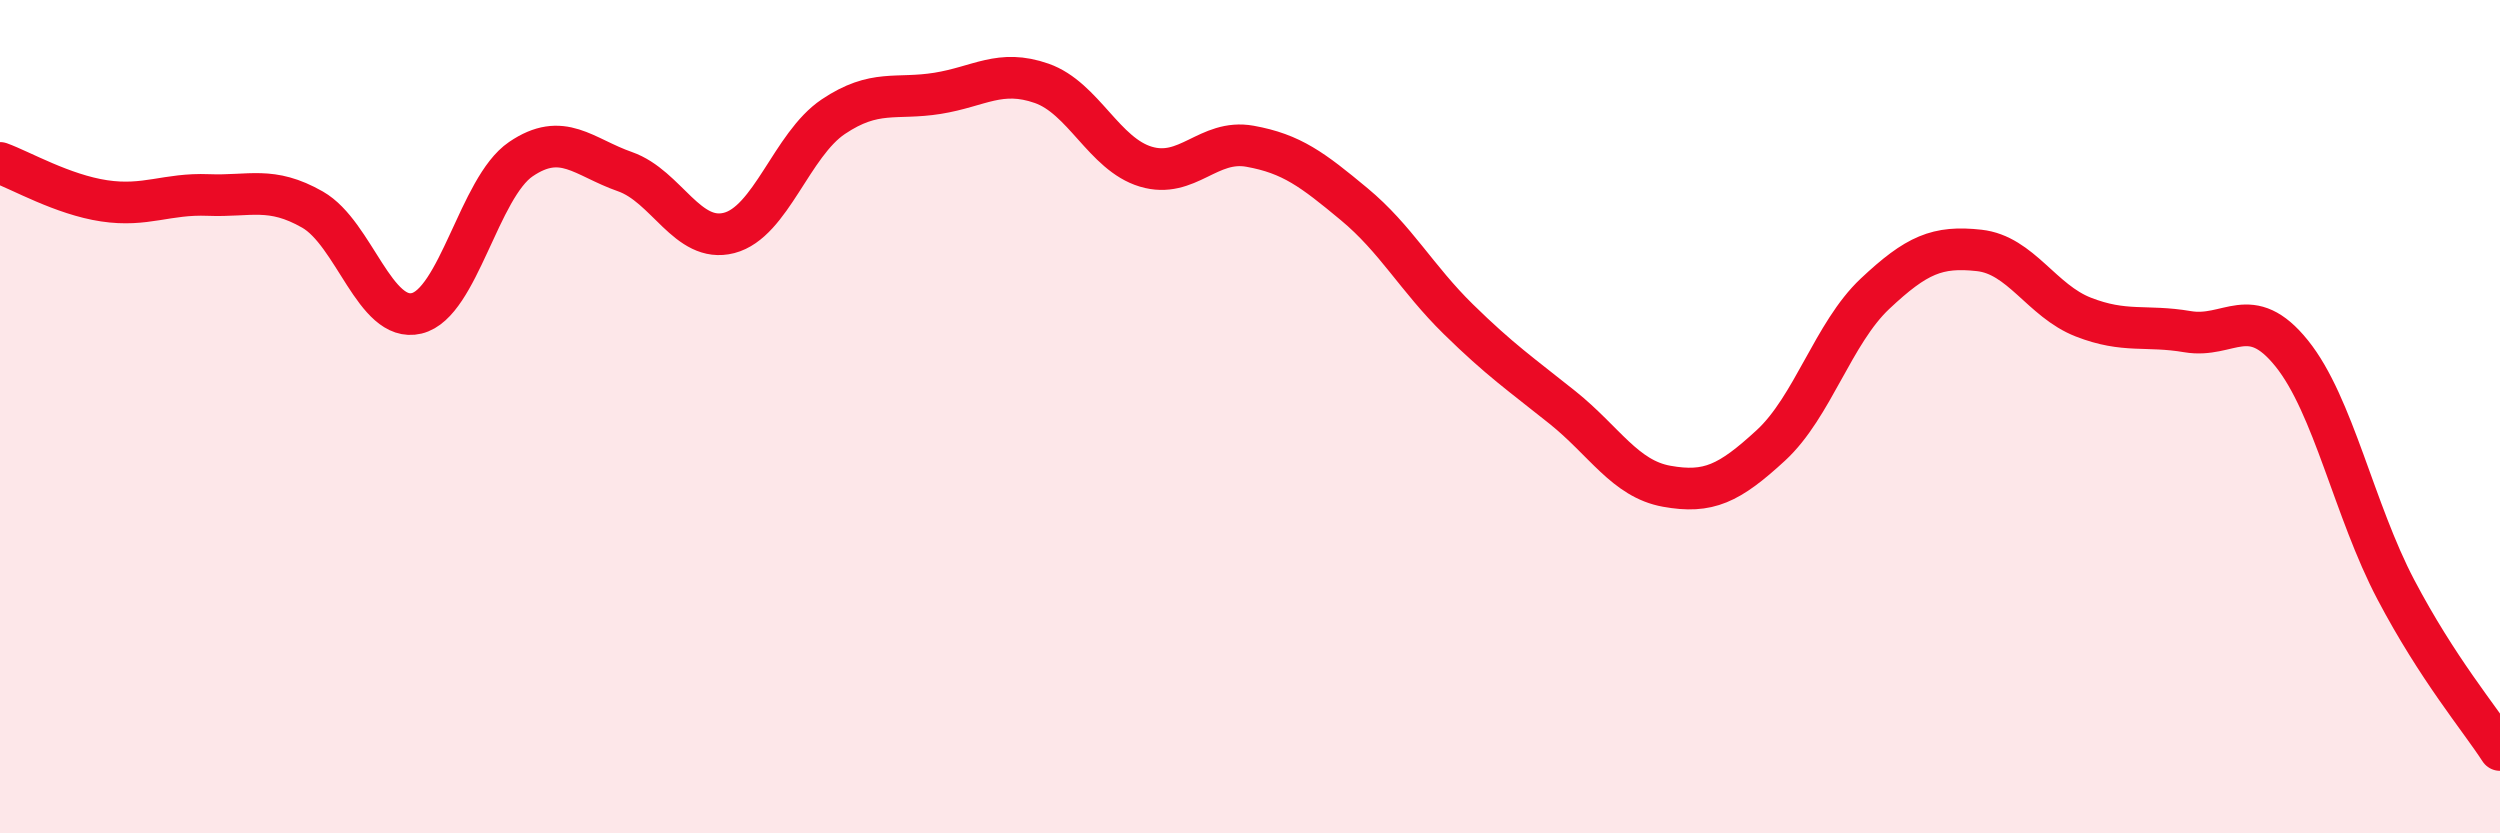 
    <svg width="60" height="20" viewBox="0 0 60 20" xmlns="http://www.w3.org/2000/svg">
      <path
        d="M 0,3.91 C 0.5,4.09 1.5,4.67 2.5,4.82 C 3.5,4.97 4,4.64 5,4.68 C 6,4.72 6.5,4.46 7.5,5.03 C 8.5,5.6 9,7.76 10,7.52 C 11,7.28 11.5,4.5 12.5,3.82 C 13.5,3.14 14,3.77 15,4.12 C 16,4.47 16.5,5.85 17.5,5.59 C 18.5,5.33 19,3.47 20,2.8 C 21,2.13 21.5,2.4 22.5,2.24 C 23.5,2.08 24,1.65 25,2 C 26,2.35 26.5,3.7 27.5,4 C 28.5,4.3 29,3.33 30,3.51 C 31,3.69 31.5,4.07 32.5,4.9 C 33.5,5.73 34,6.68 35,7.66 C 36,8.64 36.5,8.98 37.5,9.78 C 38.5,10.58 39,11.49 40,11.67 C 41,11.85 41.5,11.61 42.5,10.69 C 43.5,9.77 44,7.99 45,7.05 C 46,6.11 46.5,5.9 47.5,6.01 C 48.5,6.12 49,7.22 50,7.61 C 51,8 51.5,7.79 52.5,7.96 C 53.5,8.13 54,7.24 55,8.48 C 56,9.72 56.5,12.25 57.5,14.15 C 58.5,16.05 59.5,17.23 60,18L60 20L0 20Z"
        fill="#EB0A25"
        opacity="0.1"
        stroke-linecap="round"
        stroke-linejoin="round"
      />
      <path
        d="M 0,3.91 C 0.5,4.09 1.5,4.67 2.5,4.82 C 3.5,4.97 4,4.64 5,4.68 C 6,4.72 6.5,4.46 7.5,5.03 C 8.5,5.6 9,7.76 10,7.52 C 11,7.28 11.5,4.5 12.5,3.82 C 13.5,3.14 14,3.77 15,4.12 C 16,4.47 16.5,5.85 17.5,5.59 C 18.5,5.33 19,3.47 20,2.8 C 21,2.13 21.5,2.4 22.5,2.24 C 23.5,2.08 24,1.65 25,2 C 26,2.35 26.5,3.7 27.5,4 C 28.5,4.3 29,3.33 30,3.51 C 31,3.69 31.5,4.07 32.5,4.9 C 33.5,5.73 34,6.68 35,7.66 C 36,8.64 36.5,8.98 37.5,9.78 C 38.5,10.58 39,11.49 40,11.67 C 41,11.85 41.5,11.61 42.5,10.69 C 43.5,9.77 44,7.99 45,7.05 C 46,6.11 46.5,5.9 47.5,6.01 C 48.5,6.12 49,7.22 50,7.61 C 51,8 51.5,7.79 52.5,7.96 C 53.5,8.13 54,7.24 55,8.48 C 56,9.72 56.5,12.25 57.5,14.15 C 58.5,16.05 59.5,17.23 60,18"
        stroke="#EB0A25"
        stroke-width="1"
        fill="none"
        stroke-linecap="round"
        stroke-linejoin="round"
      />
    </svg>
  
